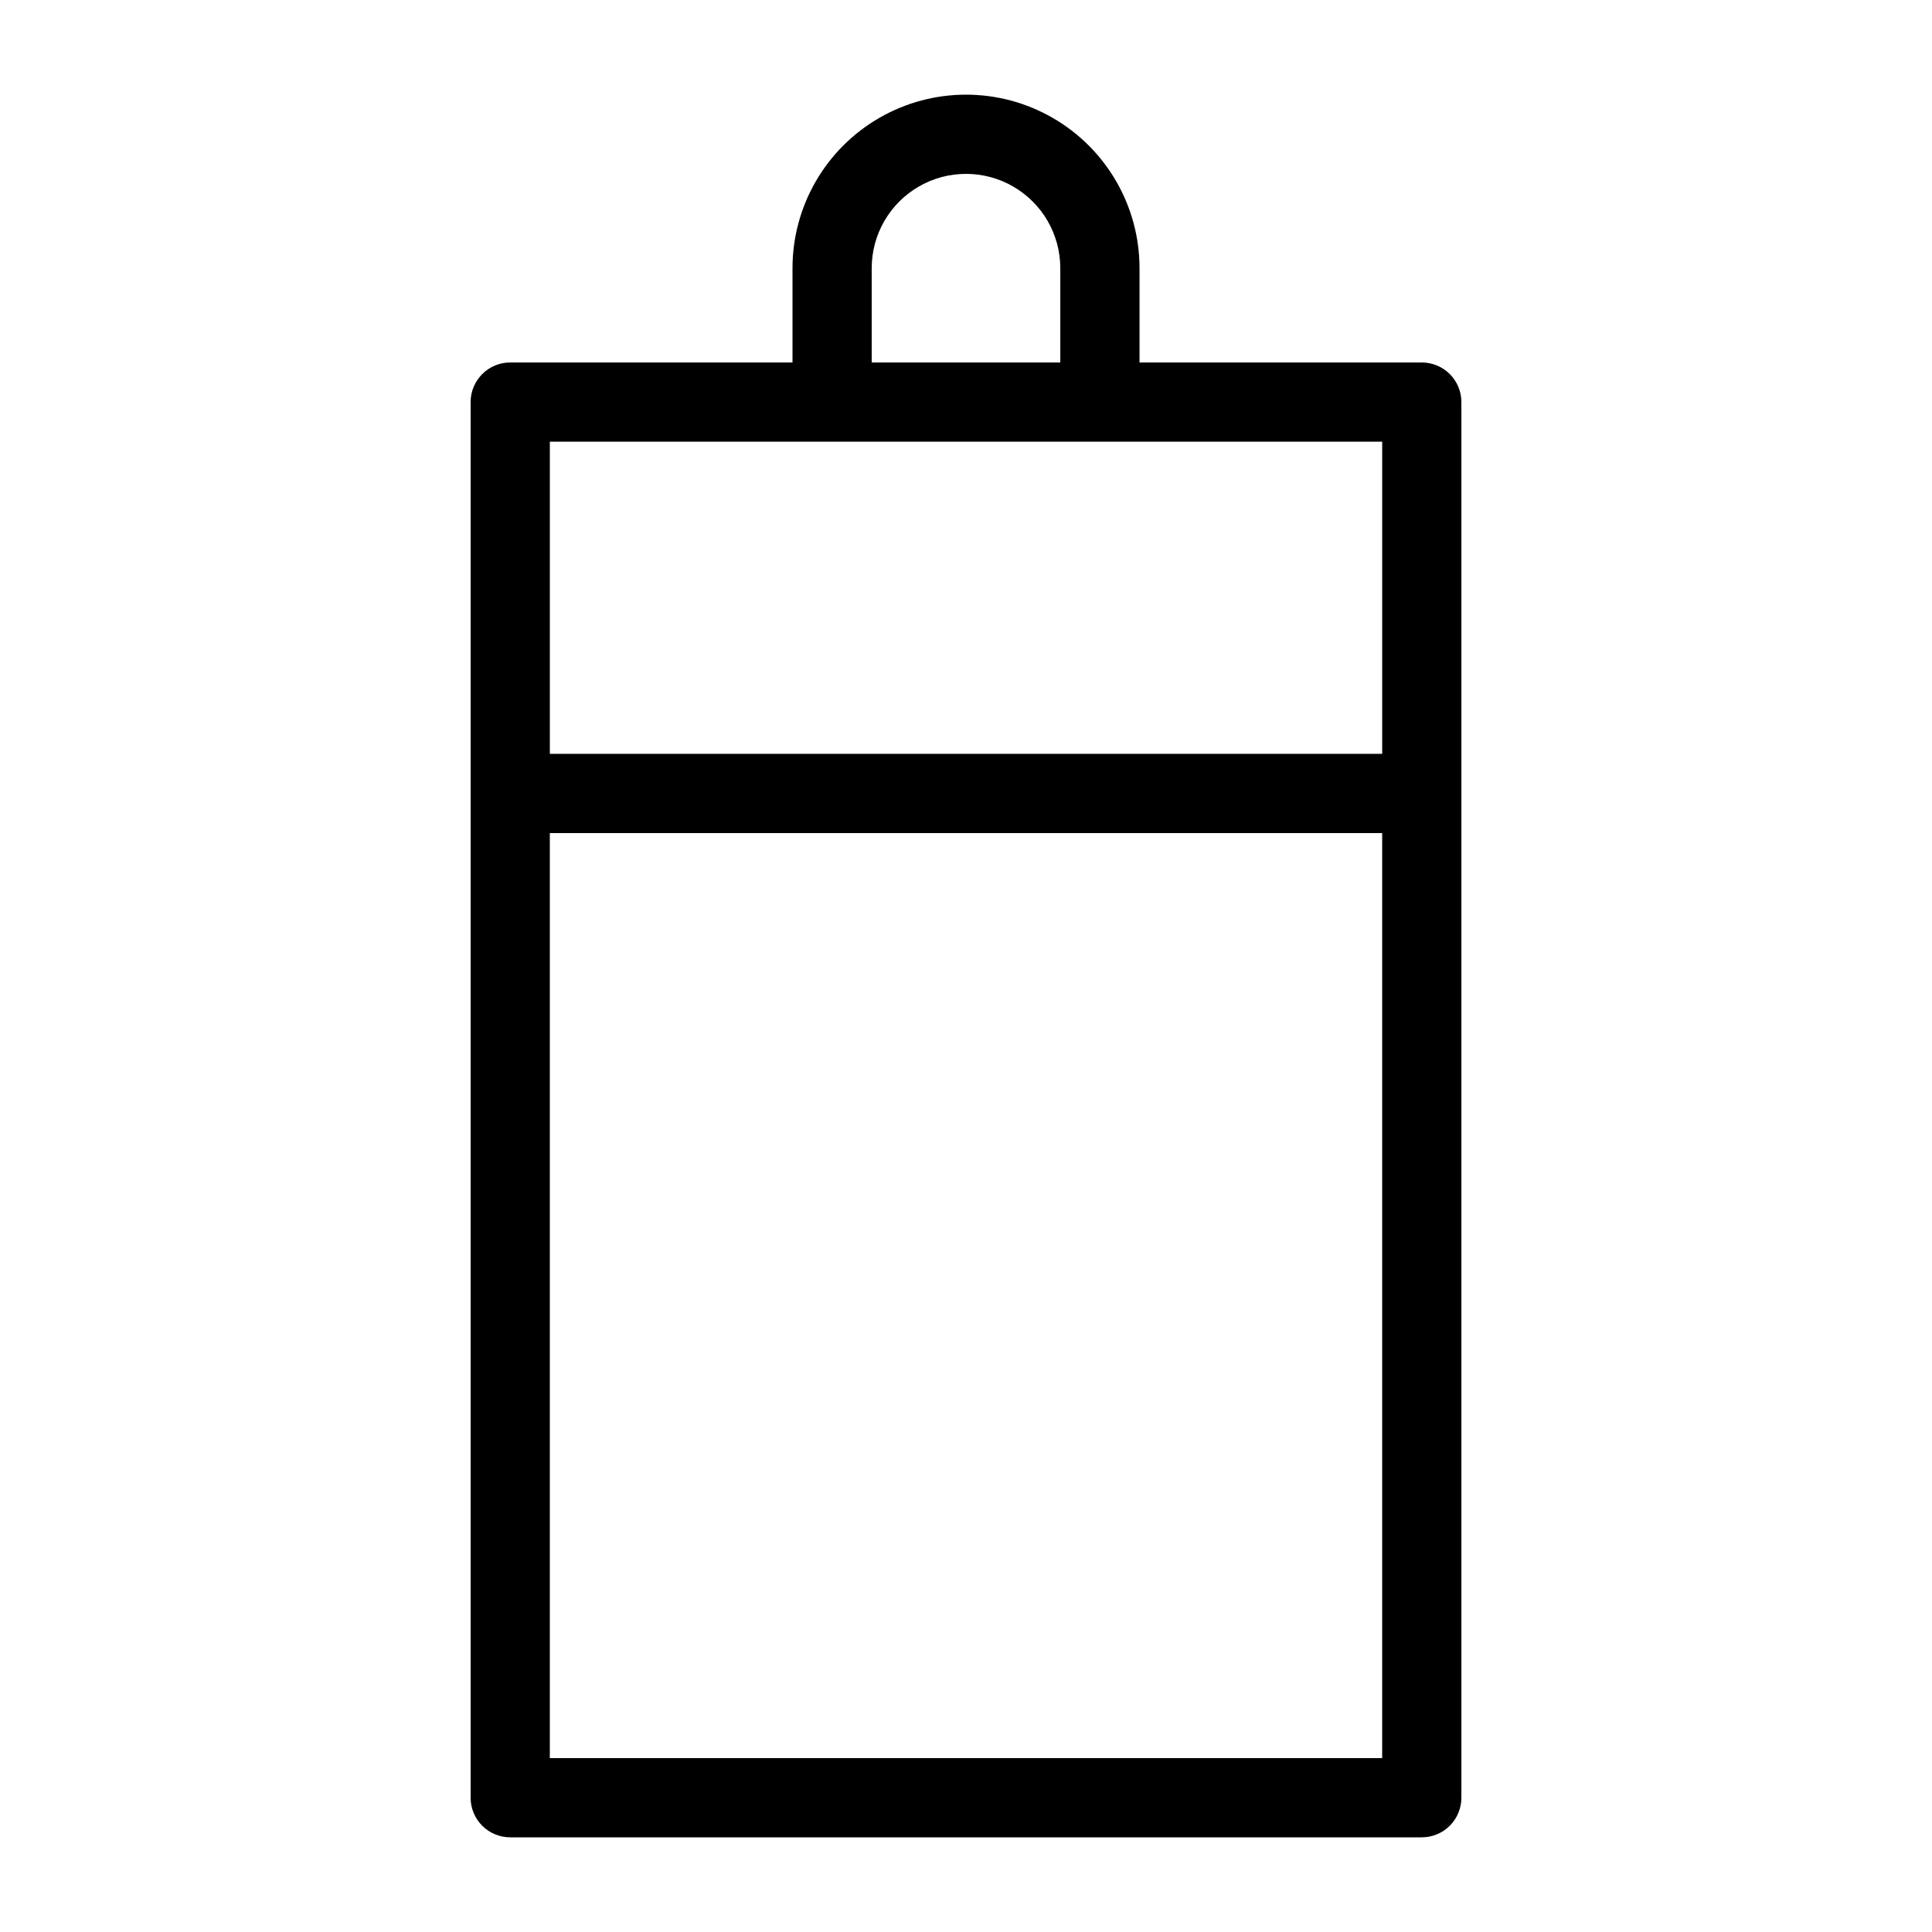 <?xml version="1.0" encoding="UTF-8"?>
<!-- Uploaded to: SVG Repo, www.svgrepo.com, Generator: SVG Repo Mixer Tools -->
<svg fill="#000000" width="800px" height="800px" version="1.1" viewBox="144 144 512 512" xmlns="http://www.w3.org/2000/svg">
 <path d="m520.79 240.06h-74.805v-24.992c0-16.426-8.766-31.605-22.992-39.82-14.227-8.215-31.754-8.215-45.98 0-14.227 8.215-22.992 23.395-22.992 39.82v24.992h-74.805c-5.797 0-10.496 4.699-10.496 10.496v369.86c0 2.785 1.105 5.453 3.074 7.422s4.637 3.074 7.422 3.074h241.57c2.785 0 5.453-1.105 7.422-3.074s3.074-4.637 3.074-7.422v-369.86c0-2.785-1.105-5.453-3.074-7.422s-4.637-3.074-7.422-3.074zm-145.78-24.992c0-8.926 4.766-17.176 12.496-21.641 7.731-4.465 17.258-4.465 24.988 0 7.734 4.465 12.496 12.715 12.496 21.641v24.992h-49.98zm-10.496 45.98 145.78 0.004v82.73h-220.58v-82.73zm-74.805 348.87v-245.14h220.58v245.14z"/>
</svg>